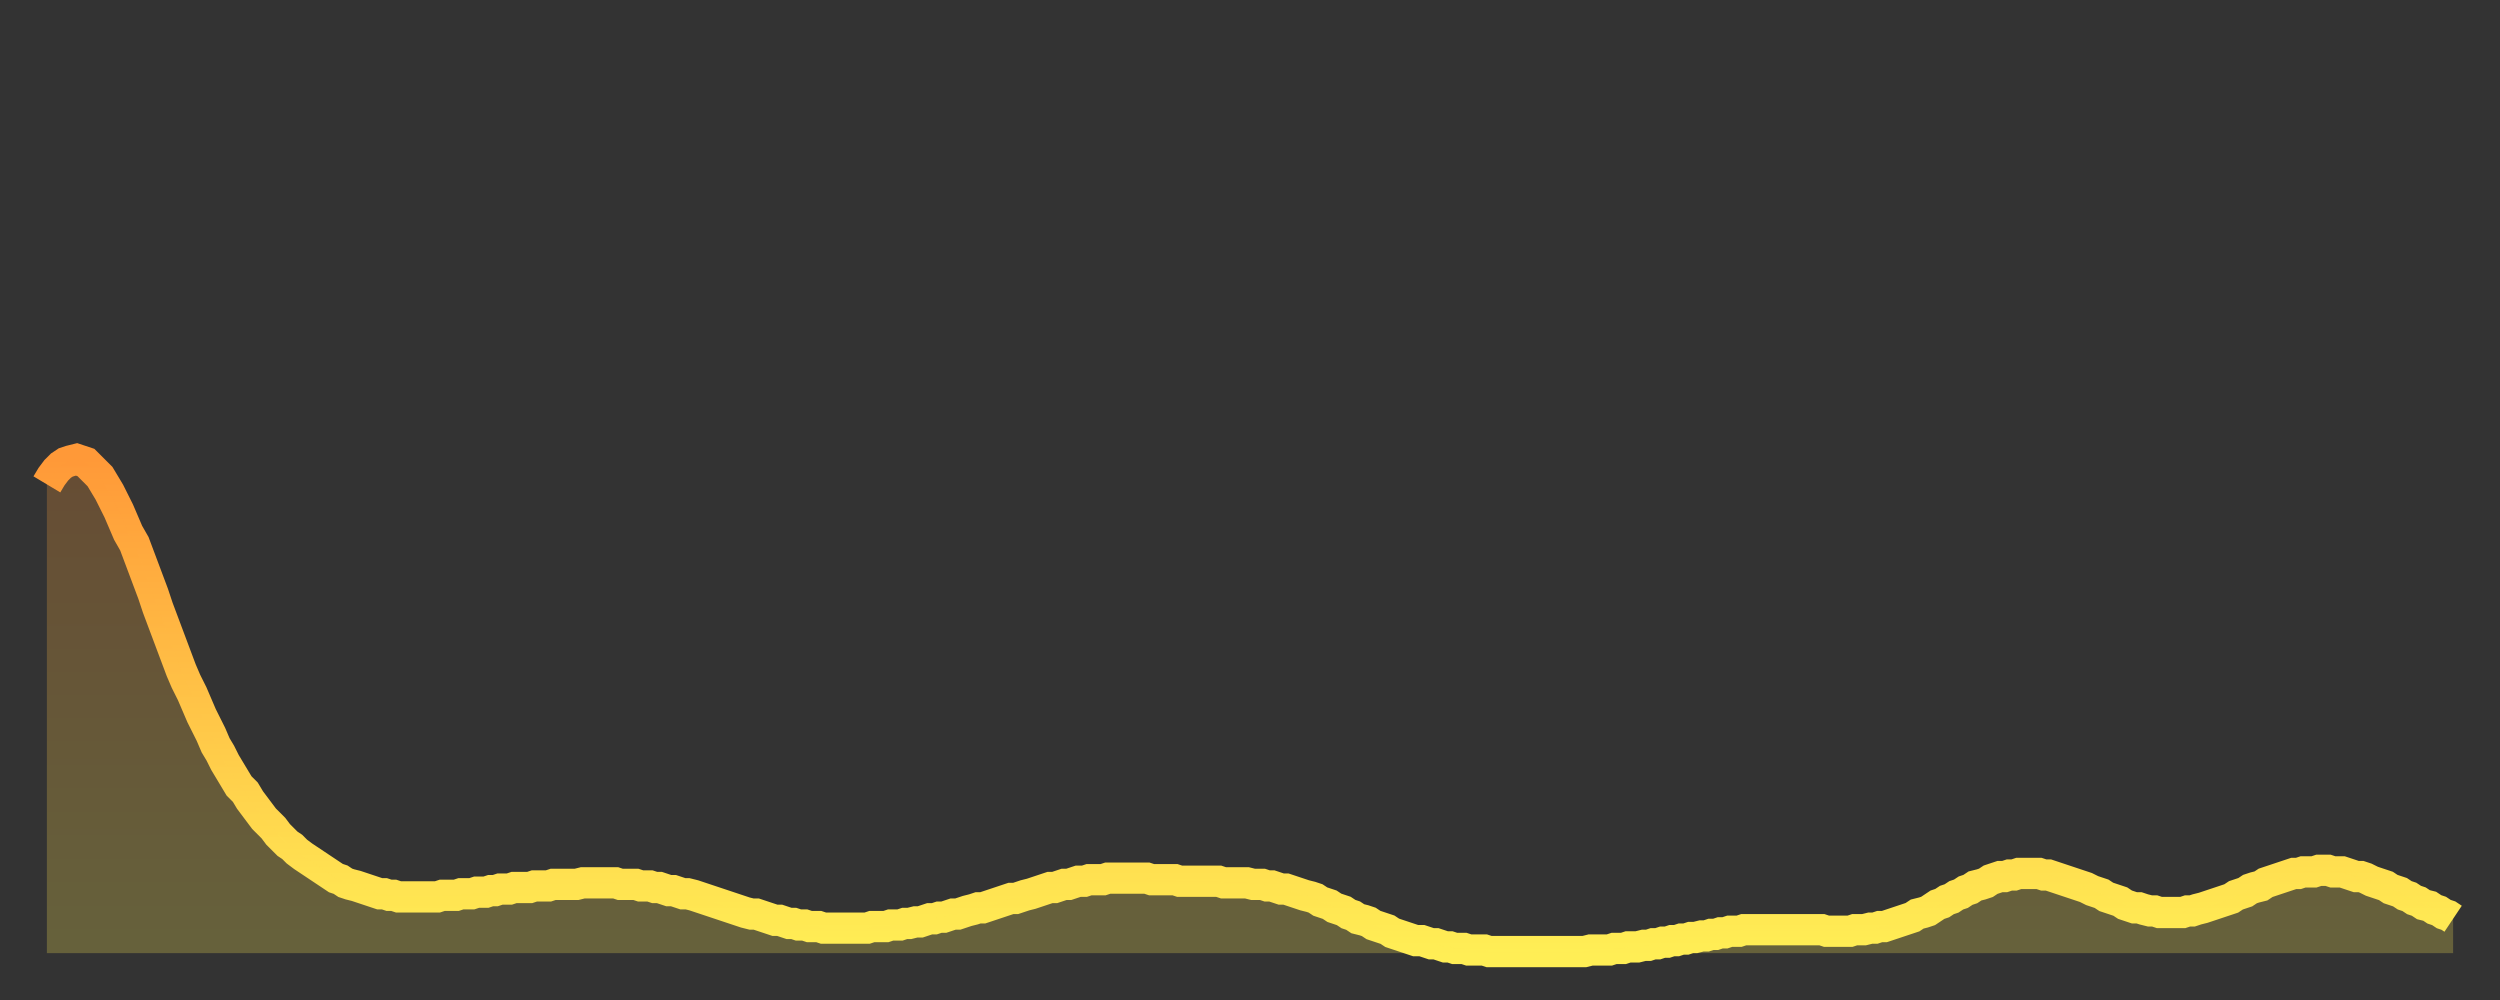 <?xml version="1.0" encoding="utf-8" ?>
<svg baseProfile="full" height="64" version="1.1" width="160" xmlns="http://www.w3.org/2000/svg" xmlns:ev="http://www.w3.org/2001/xml-events" xmlns:xlink="http://www.w3.org/1999/xlink"><rect width="100%" height="100%" fill="#333333" stroke="none"/><defs><linearGradient id="id3015034" x1="0" x2="0" y1="0" y2="1"><stop offset="0%" stop-color="#ff9938" /><stop offset="50%" stop-color="#ffc447" /><stop offset="100%" stop-color="#ffee55" /></linearGradient></defs><g transform="translate(3,3)"><g><path d="M 0.0 28.0 0.3 27.5 0.6 27.1 0.9 26.8 1.2 26.6 1.5 26.5 1.9 26.4 2.2 26.5 2.5 26.6 2.8 26.9 3.1 27.2 3.4 27.5 3.7 28.0 4.0 28.5 4.3 29.1 4.6 29.7 4.9 30.4 5.2 31.1 5.6 31.8 5.9 32.6 6.2 33.4 6.5 34.2 6.8 35.0 7.1 35.9 7.4 36.7 7.7 37.5 8.0 38.3 8.3 39.1 8.6 39.9 8.9 40.6 9.3 41.4 9.6 42.1 9.9 42.8 10.2 43.4 10.5 44.0 10.8 44.7 11.1 45.2 11.4 45.8 11.7 46.3 12.0 46.8 12.3 47.3 12.7 47.7 13.0 48.2 13.3 48.6 13.6 49.0 13.9 49.4 14.2 49.7 14.5 50.0 14.8 50.4 15.1 50.7 15.4 51.0 15.7 51.2 16.0 51.5 16.4 51.8 16.7 52.0 17.0 52.2 17.3 52.4 17.6 52.6 17.9 52.8 18.2 53.0 18.5 53.2 18.8 53.3 19.1 53.5 19.4 53.6 19.8 53.7 20.1 53.8 20.4 53.9 20.7 54.0 21.0 54.1 21.3 54.2 21.6 54.2 21.9 54.3 22.2 54.3 22.5 54.4 22.8 54.4 23.1 54.4 23.5 54.4 23.8 54.4 24.1 54.4 24.4 54.4 24.7 54.4 25.0 54.4 25.3 54.3 25.6 54.3 25.9 54.3 26.2 54.3 26.5 54.2 26.8 54.2 27.2 54.2 27.5 54.1 27.8 54.1 28.1 54.1 28.4 54.0 28.7 54.0 29.0 53.9 29.3 53.9 29.6 53.9 29.9 53.8 30.2 53.8 30.6 53.8 30.9 53.8 31.2 53.7 31.5 53.7 31.8 53.7 32.1 53.7 32.4 53.6 32.7 53.6 33.0 53.6 33.3 53.6 33.6 53.6 33.9 53.6 34.3 53.5 34.6 53.5 34.9 53.5 35.2 53.5 35.5 53.5 35.8 53.5 36.1 53.5 36.4 53.5 36.7 53.6 37.0 53.6 37.3 53.6 37.7 53.6 38.0 53.7 38.3 53.7 38.6 53.7 38.9 53.8 39.2 53.8 39.5 53.9 39.8 54.0 40.1 54.0 40.4 54.1 40.7 54.2 41.0 54.2 41.4 54.3 41.7 54.4 42.0 54.5 42.3 54.6 42.6 54.7 42.9 54.8 43.2 54.9 43.5 55.0 43.8 55.1 44.1 55.2 44.4 55.3 44.7 55.4 45.1 55.5 45.4 55.5 45.7 55.6 46.0 55.7 46.3 55.8 46.6 55.9 46.9 55.9 47.2 56.0 47.5 56.1 47.8 56.1 48.1 56.2 48.5 56.2 48.8 56.3 49.1 56.3 49.4 56.3 49.7 56.4 50.0 56.4 50.3 56.4 50.6 56.4 50.9 56.4 51.2 56.4 51.5 56.4 51.8 56.4 52.2 56.4 52.5 56.4 52.8 56.3 53.1 56.3 53.4 56.3 53.7 56.3 54.0 56.2 54.3 56.2 54.6 56.2 54.9 56.1 55.2 56.1 55.6 56.0 55.9 56.0 56.2 55.9 56.5 55.8 56.8 55.8 57.1 55.7 57.4 55.7 57.7 55.6 58.0 55.5 58.3 55.5 58.6 55.4 58.9 55.3 59.3 55.2 59.6 55.1 59.9 55.1 60.2 55.0 60.5 54.9 60.8 54.8 61.1 54.7 61.4 54.6 61.7 54.5 62.0 54.5 62.3 54.4 62.6 54.3 63.0 54.2 63.3 54.1 63.6 54.0 63.9 53.9 64.2 53.8 64.5 53.8 64.8 53.7 65.1 53.6 65.4 53.6 65.7 53.5 66.0 53.4 66.4 53.4 66.7 53.3 67.0 53.3 67.3 53.3 67.6 53.3 67.9 53.2 68.2 53.2 68.5 53.2 68.8 53.2 69.1 53.2 69.4 53.2 69.7 53.2 70.1 53.2 70.4 53.2 70.7 53.3 71.0 53.3 71.3 53.3 71.6 53.3 71.9 53.3 72.2 53.3 72.5 53.4 72.8 53.4 73.1 53.4 73.5 53.4 73.8 53.4 74.1 53.4 74.4 53.4 74.7 53.4 75.0 53.4 75.3 53.5 75.6 53.5 75.9 53.5 76.2 53.5 76.5 53.5 76.8 53.5 77.2 53.6 77.5 53.6 77.8 53.6 78.1 53.7 78.4 53.7 78.7 53.8 79.0 53.9 79.3 53.9 79.6 54.0 79.9 54.1 80.2 54.2 80.5 54.3 80.9 54.4 81.2 54.5 81.5 54.7 81.8 54.8 82.1 54.9 82.4 55.1 82.7 55.2 83.0 55.3 83.3 55.5 83.6 55.6 83.9 55.8 84.3 55.9 84.6 56.0 84.9 56.2 85.2 56.3 85.5 56.4 85.8 56.5 86.1 56.7 86.4 56.8 86.7 56.9 87.0 57.0 87.3 57.1 87.6 57.2 88.0 57.2 88.3 57.3 88.6 57.4 88.9 57.4 89.2 57.5 89.5 57.6 89.8 57.6 90.1 57.7 90.4 57.7 90.7 57.7 91.0 57.8 91.4 57.8 91.7 57.8 92.0 57.8 92.3 57.9 92.6 57.9 92.9 57.9 93.2 57.9 93.5 57.9 93.8 57.9 94.1 57.9 94.4 57.9 94.7 57.9 95.1 57.9 95.4 57.9 95.7 57.9 96.0 57.9 96.3 57.9 96.6 57.9 96.9 57.9 97.2 57.9 97.5 57.9 97.8 57.9 98.1 57.9 98.4 57.9 98.8 57.8 99.1 57.8 99.4 57.8 99.7 57.8 100.0 57.8 100.3 57.7 100.6 57.7 100.9 57.7 101.2 57.6 101.5 57.6 101.8 57.6 102.2 57.5 102.5 57.5 102.8 57.4 103.1 57.4 103.4 57.3 103.7 57.3 104.0 57.2 104.3 57.2 104.6 57.1 104.9 57.1 105.2 57.0 105.5 57.0 105.9 56.9 106.2 56.9 106.5 56.8 106.8 56.8 107.1 56.7 107.4 56.7 107.7 56.6 108.0 56.6 108.3 56.6 108.6 56.5 108.9 56.5 109.3 56.5 109.6 56.5 109.9 56.5 110.2 56.5 110.5 56.5 110.8 56.5 111.1 56.5 111.4 56.5 111.7 56.5 112.0 56.5 112.3 56.5 112.6 56.5 113.0 56.5 113.3 56.5 113.6 56.5 113.9 56.6 114.2 56.6 114.5 56.6 114.8 56.6 115.1 56.6 115.4 56.6 115.7 56.5 116.0 56.5 116.3 56.5 116.7 56.4 117.0 56.4 117.3 56.3 117.6 56.3 117.9 56.2 118.2 56.1 118.5 56.0 118.8 55.9 119.1 55.8 119.4 55.7 119.7 55.5 120.1 55.4 120.4 55.3 120.7 55.1 121.0 54.9 121.3 54.8 121.6 54.6 121.9 54.5 122.2 54.3 122.5 54.2 122.8 54.0 123.1 53.9 123.4 53.7 123.8 53.6 124.1 53.5 124.4 53.3 124.7 53.2 125.0 53.1 125.3 53.1 125.6 53.0 125.9 53.0 126.2 52.9 126.5 52.9 126.8 52.9 127.2 52.9 127.5 52.9 127.8 53.0 128.1 53.0 128.4 53.1 128.7 53.2 129.0 53.3 129.3 53.4 129.6 53.5 129.9 53.6 130.2 53.7 130.5 53.8 130.9 54.0 131.2 54.1 131.5 54.2 131.8 54.4 132.1 54.5 132.4 54.6 132.7 54.7 133.0 54.9 133.3 55.0 133.6 55.1 133.9 55.1 134.2 55.2 134.6 55.3 134.9 55.3 135.2 55.4 135.5 55.4 135.8 55.4 136.1 55.4 136.4 55.4 136.7 55.4 137.0 55.3 137.3 55.3 137.6 55.2 138.0 55.1 138.3 55.0 138.6 54.9 138.9 54.8 139.2 54.7 139.5 54.6 139.8 54.5 140.1 54.3 140.4 54.2 140.7 54.1 141.0 53.9 141.3 53.8 141.7 53.7 142.0 53.5 142.3 53.4 142.6 53.3 142.9 53.2 143.2 53.1 143.5 53.0 143.8 52.9 144.1 52.9 144.4 52.8 144.7 52.8 145.1 52.8 145.4 52.7 145.7 52.7 146.0 52.7 146.3 52.8 146.6 52.8 146.9 52.8 147.2 52.9 147.5 53.0 147.8 53.1 148.1 53.1 148.4 53.2 148.8 53.4 149.1 53.5 149.4 53.6 149.7 53.7 150.0 53.9 150.3 54.0 150.6 54.1 150.9 54.3 151.2 54.4 151.5 54.6 151.8 54.7 152.1 54.9 152.5 55.0 152.8 55.2 153.1 55.3 153.4 55.5 153.7 55.6 154.0 55.8" fill="none" id="graph-curve" opacity="1" stroke="url(#id3015034)" stroke-width="2" /><path d="M 0 58 L 0.0 28.0 0.3 27.5 0.6 27.1 0.9 26.8 1.2 26.6 1.5 26.5 1.9 26.4 2.2 26.5 2.5 26.6 2.8 26.9 3.1 27.2 3.4 27.5 3.7 28.0 4.0 28.5 4.3 29.1 4.6 29.7 4.9 30.4 5.2 31.1 5.6 31.8 5.9 32.6 6.2 33.4 6.5 34.2 6.8 35.0 7.1 35.9 7.4 36.7 7.7 37.5 8.0 38.3 8.3 39.1 8.6 39.9 8.9 40.6 9.3 41.4 9.6 42.1 9.9 42.8 10.2 43.4 10.5 44.0 10.8 44.7 11.1 45.2 11.4 45.8 11.7 46.3 12.0 46.8 12.3 47.3 12.7 47.7 13.0 48.2 13.3 48.6 13.6 49.0 13.9 49.4 14.2 49.7 14.5 50.0 14.8 50.4 15.1 50.7 15.4 51.0 15.7 51.2 16.0 51.5 16.4 51.8 16.7 52.0 17.0 52.2 17.3 52.4 17.6 52.6 17.9 52.8 18.2 53.0 18.5 53.2 18.8 53.3 19.1 53.5 19.4 53.6 19.8 53.7 20.1 53.8 20.4 53.9 20.7 54.0 21.0 54.1 21.3 54.2 21.6 54.2 21.9 54.3 22.2 54.3 22.5 54.4 22.8 54.4 23.1 54.4 23.5 54.4 23.8 54.4 24.1 54.4 24.4 54.4 24.7 54.4 25.0 54.4 25.3 54.3 25.6 54.3 25.9 54.3 26.2 54.3 26.5 54.2 26.8 54.2 27.2 54.2 27.5 54.1 27.8 54.1 28.1 54.1 28.4 54.0 28.7 54.0 29.0 53.9 29.3 53.9 29.6 53.9 29.9 53.8 30.2 53.8 30.6 53.8 30.9 53.8 31.2 53.7 31.5 53.7 31.8 53.7 32.1 53.7 32.4 53.6 32.7 53.6 33.0 53.6 33.3 53.6 33.6 53.6 33.9 53.6 34.3 53.5 34.6 53.5 34.9 53.5 35.2 53.5 35.5 53.5 35.8 53.5 36.1 53.5 36.4 53.5 36.7 53.6 37.0 53.6 37.3 53.6 37.7 53.6 38.0 53.7 38.3 53.7 38.6 53.7 38.9 53.8 39.2 53.8 39.5 53.9 39.8 54.0 40.1 54.0 40.4 54.1 40.7 54.2 41.0 54.2 41.4 54.3 41.7 54.4 42.0 54.5 42.3 54.6 42.6 54.7 42.9 54.8 43.2 54.9 43.5 55.0 43.8 55.1 44.1 55.2 44.4 55.3 44.7 55.4 45.1 55.5 45.4 55.5 45.7 55.6 46.0 55.7 46.3 55.8 46.6 55.9 46.9 55.9 47.2 56.0 47.5 56.1 47.8 56.1 48.1 56.2 48.5 56.2 48.8 56.3 49.1 56.3 49.4 56.3 49.7 56.4 50.0 56.4 50.3 56.4 50.6 56.4 50.9 56.4 51.2 56.4 51.5 56.4 51.8 56.4 52.2 56.4 52.5 56.4 52.8 56.3 53.1 56.3 53.4 56.3 53.7 56.3 54.0 56.2 54.3 56.2 54.6 56.2 54.9 56.1 55.2 56.1 55.6 56.0 55.9 56.0 56.2 55.9 56.5 55.8 56.8 55.8 57.1 55.7 57.4 55.7 57.7 55.6 58.0 55.5 58.3 55.5 58.6 55.4 58.9 55.3 59.3 55.2 59.6 55.1 59.9 55.1 60.2 55.0 60.5 54.9 60.8 54.8 61.1 54.7 61.4 54.6 61.7 54.5 62.0 54.5 62.3 54.4 62.6 54.3 63.0 54.2 63.3 54.1 63.6 54.0 63.9 53.9 64.2 53.8 64.5 53.8 64.8 53.7 65.1 53.6 65.4 53.6 65.7 53.5 66.0 53.4 66.4 53.4 66.7 53.3 67.0 53.3 67.3 53.3 67.6 53.3 67.9 53.2 68.2 53.2 68.5 53.2 68.8 53.2 69.1 53.2 69.4 53.2 69.7 53.2 70.1 53.2 70.4 53.2 70.7 53.3 71.0 53.3 71.3 53.3 71.6 53.3 71.9 53.3 72.2 53.3 72.5 53.4 72.8 53.4 73.1 53.4 73.5 53.4 73.8 53.4 74.1 53.4 74.4 53.4 74.7 53.4 75.0 53.4 75.3 53.5 75.6 53.5 75.9 53.5 76.2 53.5 76.5 53.5 76.8 53.5 77.2 53.6 77.5 53.6 77.8 53.6 78.1 53.7 78.4 53.7 78.7 53.8 79.0 53.9 79.3 53.9 79.6 54.0 79.9 54.1 80.2 54.2 80.5 54.3 80.9 54.4 81.2 54.5 81.5 54.7 81.8 54.8 82.1 54.9 82.4 55.1 82.7 55.2 83.0 55.3 83.3 55.5 83.6 55.6 83.9 55.8 84.3 55.9 84.6 56.0 84.9 56.2 85.2 56.3 85.5 56.4 85.8 56.5 86.1 56.7 86.4 56.8 86.7 56.9 87.0 57.0 87.3 57.1 87.6 57.2 88.0 57.2 88.3 57.3 88.6 57.4 88.9 57.4 89.2 57.5 89.5 57.6 89.8 57.6 90.1 57.7 90.4 57.7 90.7 57.7 91.0 57.8 91.4 57.8 91.7 57.8 92.0 57.8 92.3 57.9 92.6 57.9 92.9 57.9 93.2 57.9 93.5 57.9 93.8 57.9 94.1 57.9 94.4 57.9 94.7 57.9 95.1 57.9 95.4 57.9 95.7 57.9 96.0 57.9 96.3 57.9 96.6 57.9 96.9 57.9 97.2 57.9 97.5 57.9 97.8 57.9 98.1 57.9 98.4 57.9 98.8 57.8 99.1 57.8 99.4 57.8 99.7 57.8 100.0 57.8 100.3 57.7 100.6 57.7 100.9 57.7 101.2 57.6 101.5 57.6 101.8 57.6 102.2 57.5 102.5 57.5 102.8 57.4 103.1 57.4 103.4 57.3 103.7 57.3 104.0 57.2 104.3 57.2 104.6 57.1 104.9 57.1 105.2 57.0 105.5 57.0 105.9 56.9 106.2 56.9 106.5 56.8 106.8 56.8 107.1 56.7 107.4 56.7 107.7 56.6 108.0 56.6 108.3 56.6 108.6 56.5 108.9 56.5 109.3 56.5 109.6 56.5 109.9 56.5 110.2 56.5 110.5 56.5 110.8 56.5 111.1 56.5 111.4 56.5 111.7 56.5 112.0 56.5 112.3 56.5 112.6 56.5 113.0 56.5 113.3 56.5 113.6 56.5 113.9 56.6 114.2 56.6 114.5 56.6 114.8 56.6 115.1 56.6 115.4 56.6 115.7 56.5 116.0 56.5 116.3 56.5 116.7 56.4 117.0 56.4 117.3 56.3 117.6 56.3 117.9 56.2 118.2 56.1 118.5 56.0 118.8 55.9 119.1 55.8 119.4 55.7 119.7 55.5 120.1 55.4 120.4 55.3 120.7 55.1 121.0 54.9 121.3 54.8 121.6 54.6 121.9 54.5 122.2 54.3 122.5 54.2 122.8 54.0 123.1 53.9 123.4 53.7 123.8 53.6 124.1 53.5 124.4 53.3 124.7 53.2 125.0 53.1 125.3 53.1 125.6 53.0 125.9 53.0 126.2 52.9 126.5 52.9 126.8 52.9 127.2 52.9 127.5 52.9 127.8 53.0 128.1 53.0 128.4 53.1 128.7 53.2 129.0 53.3 129.3 53.4 129.6 53.5 129.9 53.6 130.2 53.7 130.5 53.8 130.9 54.0 131.2 54.1 131.5 54.2 131.8 54.4 132.1 54.5 132.4 54.6 132.7 54.7 133.0 54.9 133.3 55.0 133.6 55.1 133.9 55.1 134.2 55.2 134.6 55.3 134.9 55.3 135.2 55.4 135.5 55.4 135.8 55.4 136.1 55.4 136.4 55.4 136.7 55.4 137.0 55.3 137.3 55.3 137.6 55.2 138.0 55.1 138.3 55.0 138.6 54.9 138.9 54.8 139.2 54.7 139.5 54.6 139.8 54.5 140.1 54.3 140.4 54.2 140.7 54.1 141.0 53.9 141.3 53.8 141.7 53.7 142.0 53.5 142.3 53.4 142.6 53.3 142.9 53.2 143.2 53.1 143.5 53.0 143.8 52.9 144.1 52.9 144.4 52.8 144.7 52.8 145.1 52.8 145.4 52.7 145.7 52.7 146.0 52.7 146.3 52.8 146.6 52.8 146.9 52.8 147.2 52.9 147.5 53.0 147.8 53.1 148.1 53.1 148.4 53.2 148.8 53.4 149.1 53.5 149.4 53.6 149.7 53.7 150.0 53.9 150.3 54.0 150.6 54.1 150.9 54.3 151.2 54.4 151.5 54.6 151.8 54.7 152.1 54.9 152.5 55.0 152.8 55.2 153.1 55.3 153.4 55.5 153.7 55.6 154.0 55.8 154 58" fill="url(#id3015034)" fill-opacity=".25" id="graph-shadow" /></g></g></svg>
